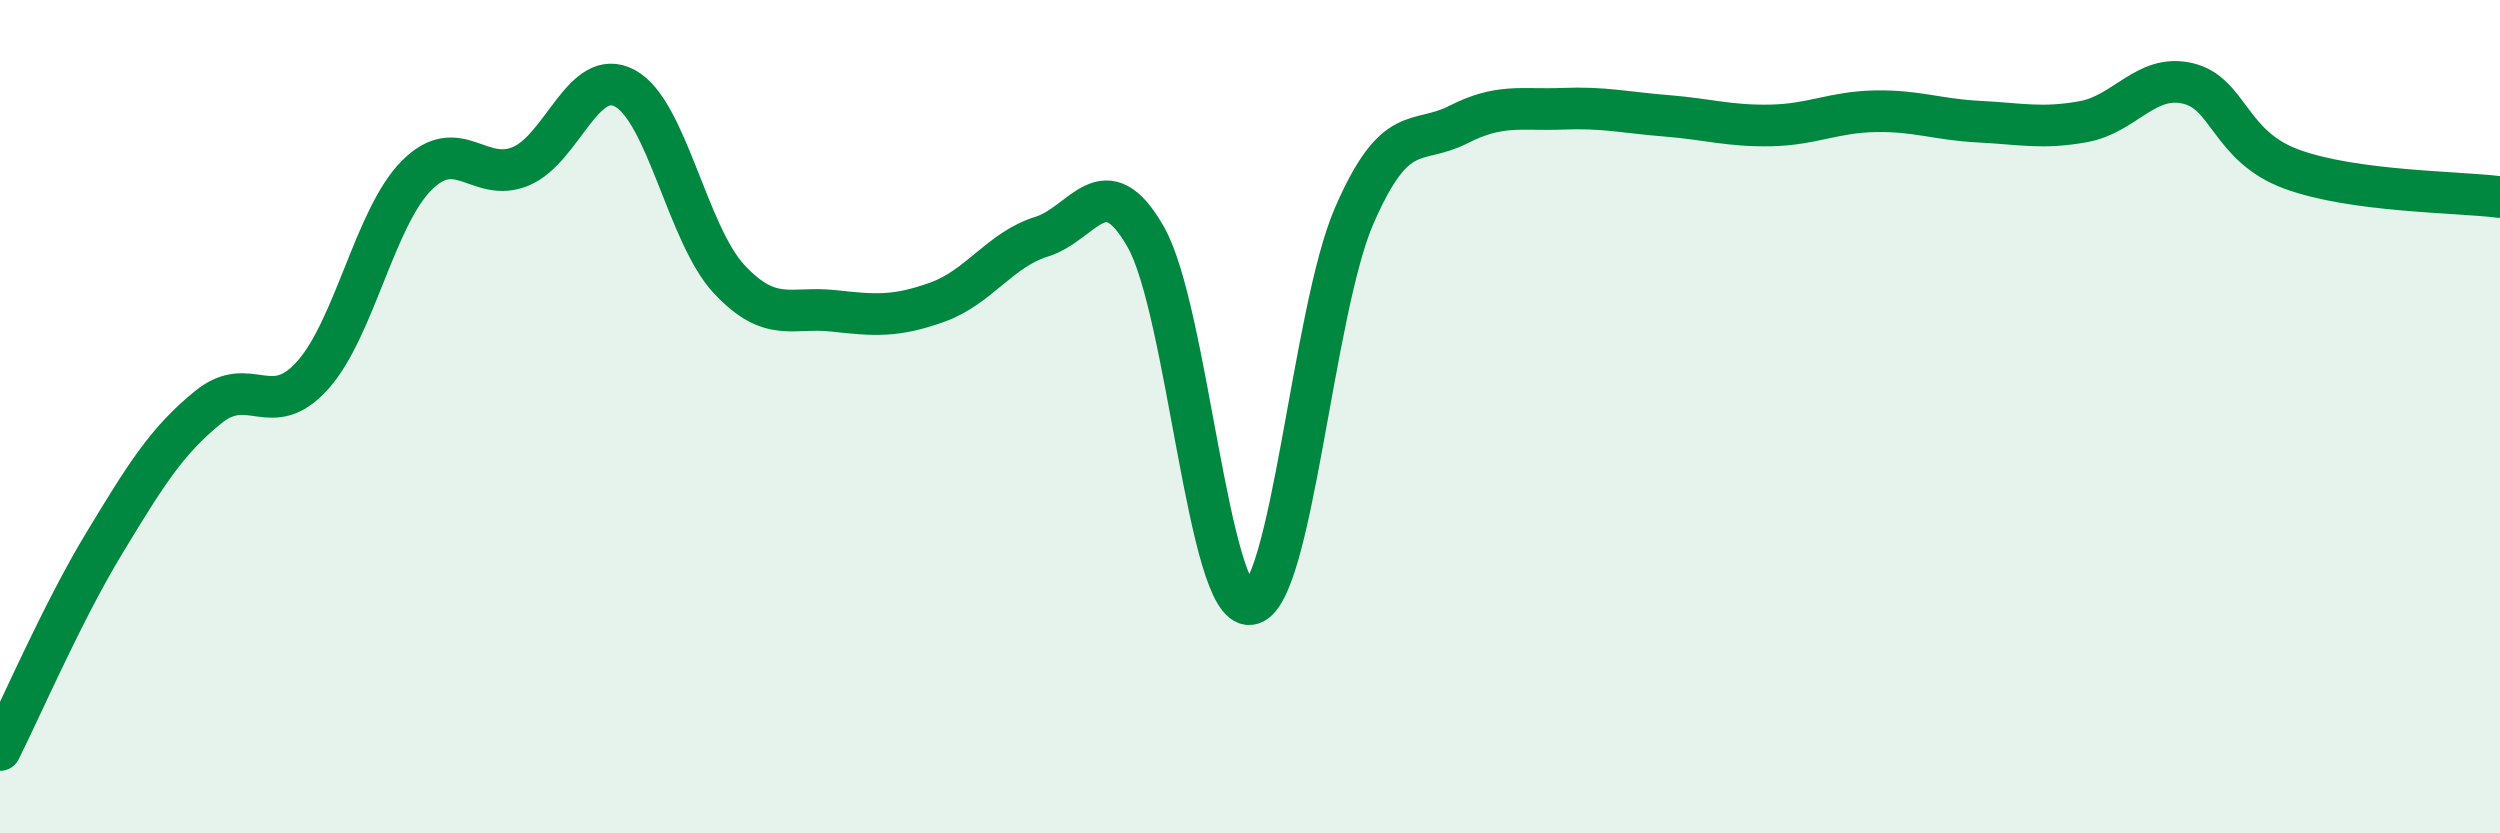 
    <svg width="60" height="20" viewBox="0 0 60 20" xmlns="http://www.w3.org/2000/svg">
      <path
        d="M 0,18 C 0.5,17.01 1.5,14.69 2.5,13.04 C 3.5,11.39 4,10.58 5,9.77 C 6,8.96 6.5,10.12 7.5,9.01 C 8.5,7.9 9,5.21 10,4.21 C 11,3.21 11.5,4.41 12.5,3.99 C 13.5,3.57 14,1.58 15,2.12 C 16,2.66 16.5,5.63 17.5,6.7 C 18.5,7.77 19,7.35 20,7.46 C 21,7.57 21.5,7.61 22.5,7.25 C 23.5,6.89 24,5.99 25,5.68 C 26,5.37 26.5,3.93 27.5,5.69 C 28.5,7.45 29,14.6 30,14.5 C 31,14.4 31.5,7.48 32.5,5.18 C 33.5,2.88 34,3.5 35,2.99 C 36,2.48 36.5,2.65 37.5,2.61 C 38.5,2.57 39,2.7 40,2.78 C 41,2.86 41.5,3.03 42.5,3.01 C 43.5,2.99 44,2.69 45,2.67 C 46,2.65 46.5,2.87 47.5,2.92 C 48.5,2.97 49,3.1 50,2.92 C 51,2.74 51.5,1.77 52.5,2 C 53.5,2.23 53.5,3.51 55,4.06 C 56.5,4.61 59,4.6 60,4.73L60 20L0 20Z"
        fill="#008740"
        opacity="0.1"
        stroke-linecap="round"
        stroke-linejoin="round"
      />
      <path
        d="M 0,18 C 0.5,17.01 1.5,14.69 2.5,13.04 C 3.5,11.39 4,10.58 5,9.77 C 6,8.96 6.5,10.12 7.5,9.01 C 8.5,7.9 9,5.21 10,4.21 C 11,3.21 11.5,4.41 12.5,3.99 C 13.5,3.57 14,1.58 15,2.12 C 16,2.66 16.5,5.63 17.5,6.7 C 18.5,7.77 19,7.35 20,7.46 C 21,7.57 21.5,7.61 22.5,7.25 C 23.5,6.89 24,5.99 25,5.68 C 26,5.37 26.5,3.93 27.5,5.69 C 28.5,7.45 29,14.6 30,14.5 C 31,14.4 31.5,7.48 32.5,5.18 C 33.5,2.88 34,3.5 35,2.99 C 36,2.48 36.5,2.65 37.5,2.61 C 38.5,2.57 39,2.7 40,2.78 C 41,2.86 41.5,3.03 42.5,3.01 C 43.5,2.99 44,2.69 45,2.67 C 46,2.65 46.5,2.87 47.5,2.92 C 48.5,2.97 49,3.1 50,2.92 C 51,2.74 51.5,1.77 52.5,2 C 53.5,2.23 53.5,3.51 55,4.06 C 56.5,4.61 59,4.6 60,4.73"
        stroke="#008740"
        stroke-width="1"
        fill="none"
        stroke-linecap="round"
        stroke-linejoin="round"
      />
    </svg>
  